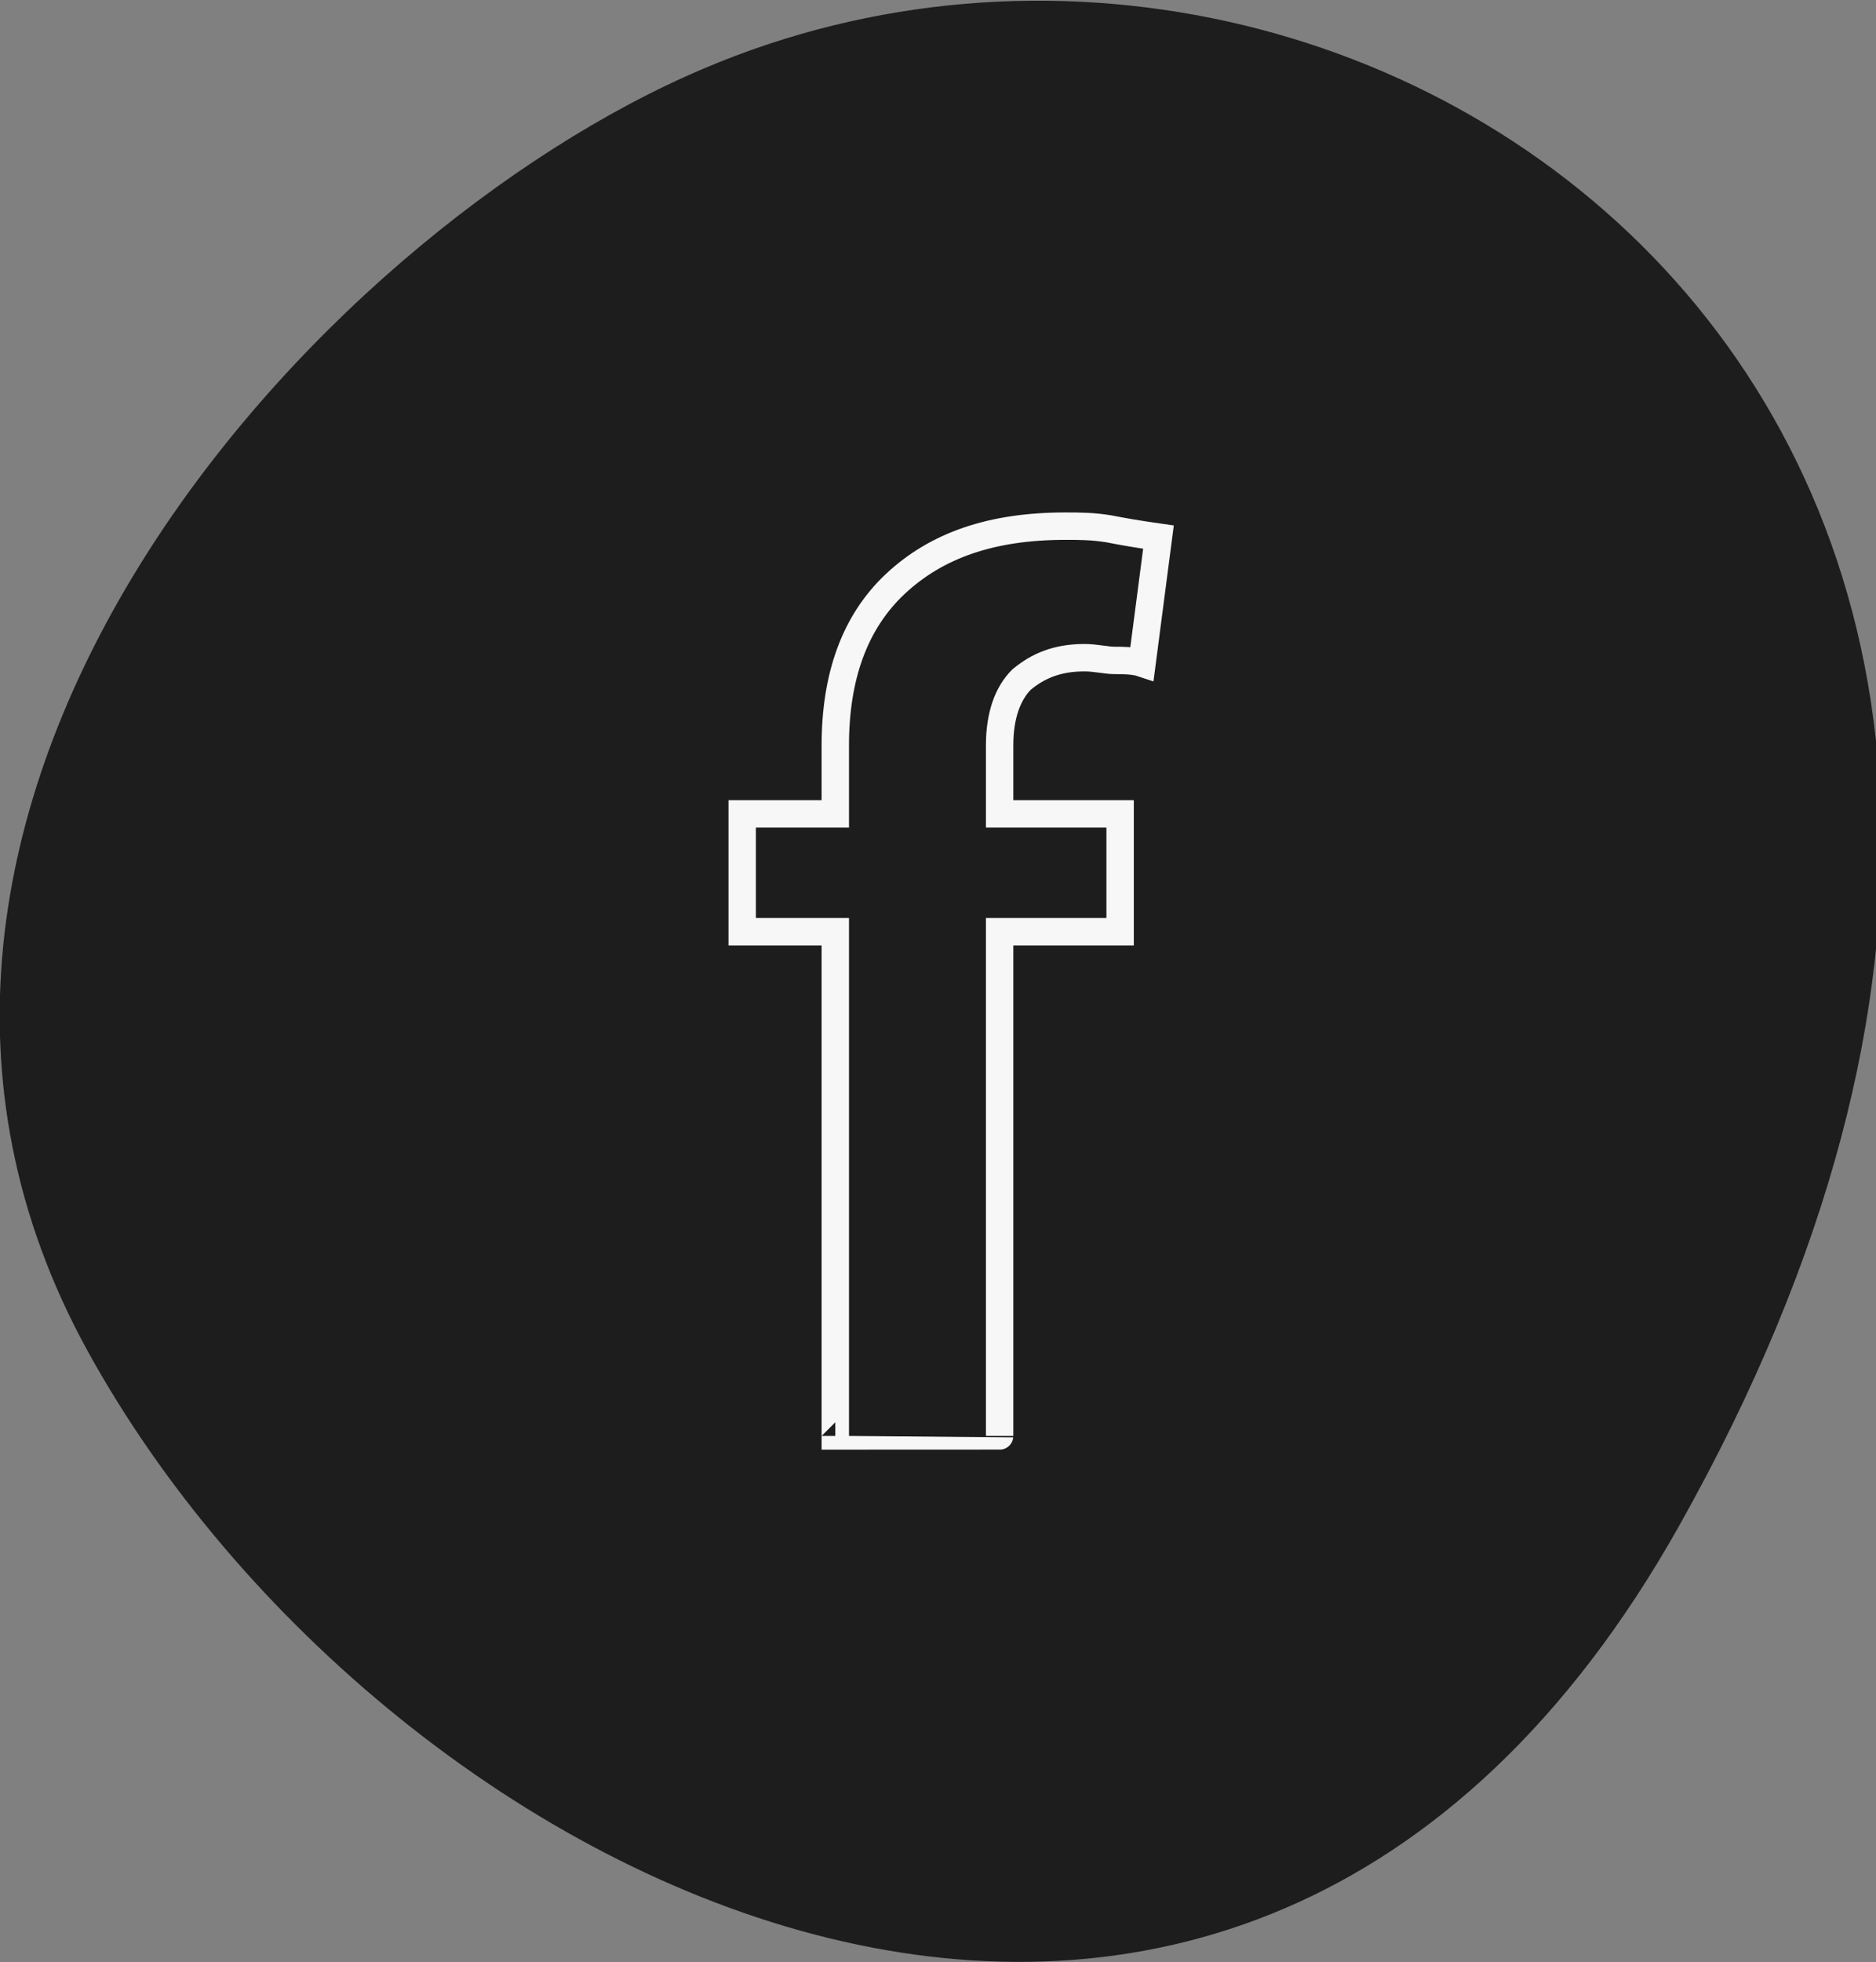 <?xml version="1.0" encoding="utf-8"?>
<!-- Generator: Adobe Illustrator 27.2.0, SVG Export Plug-In . SVG Version: 6.00 Build 0)  -->
<svg version="1.1" id="Calque_1" xmlns="http://www.w3.org/2000/svg" xmlns:xlink="http://www.w3.org/1999/xlink" x="0px" y="0px"
	 viewBox="0 0 68.5 71.6" style="enable-background:new 0 0 68.5 71.6;" xml:space="preserve">
<rect x="0" y="0" width="68.5" height="71.6" fill="#808080" stroke="none"/>
<style type="text/css">
	.st0{display:none;fill:#1D1D1D;}
	.st1{fill:#1D1D1D;}
	.st2{fill:none;stroke:#F7F7F7;stroke-miterlimit:10;}
</style>
<path id="XMLID_407_" class="st0" d="M66.3,59.8c0,4.9-4,9-9.1,9.1c0,0-2.7,0-19.4,0c-16.7,0-26.5-13.2-28.6-16.8
	C5.1,45,0.1,34.2,5.3,20.6C10.8,6.2,23,2.5,38.1,2.2C49.9,2,58.4,6.9,61.8,13.9c2.7,5.5,4.5,13.5,4.5,34.6
	C66.3,54.6,66.3,59.8,66.3,59.8z"/>
<path id="XMLID_200_" class="st1" d="M61.3,55.7C45.1,84.5,14.1,69.1,3.2,49.3S11.5,8.5,25.7,2.5C50.4-8,83.7,15.9,61.3,55.7z"/>
<path id="XMLID_414_" class="st2" d="M30.5,52.4V34h-3.4v-4.3h3.4v-2.5c0-2.5,0.7-4.5,2.2-5.9c1.5-1.4,3.5-2.1,6.2-2.1
	c0.5,0,1,0,1.6,0.1c0.5,0.1,1.1,0.2,1.8,0.3l-0.6,4.6c-0.3-0.1-0.7-0.1-1-0.1S40,24,39.6,24c-1,0-1.7,0.3-2.3,0.8
	c-0.5,0.5-0.8,1.3-0.8,2.4v2.5h4.4V34h-4.4v18.4C36.5,52.4,30.5,52.4,30.5,52.4z"/>
</svg>
